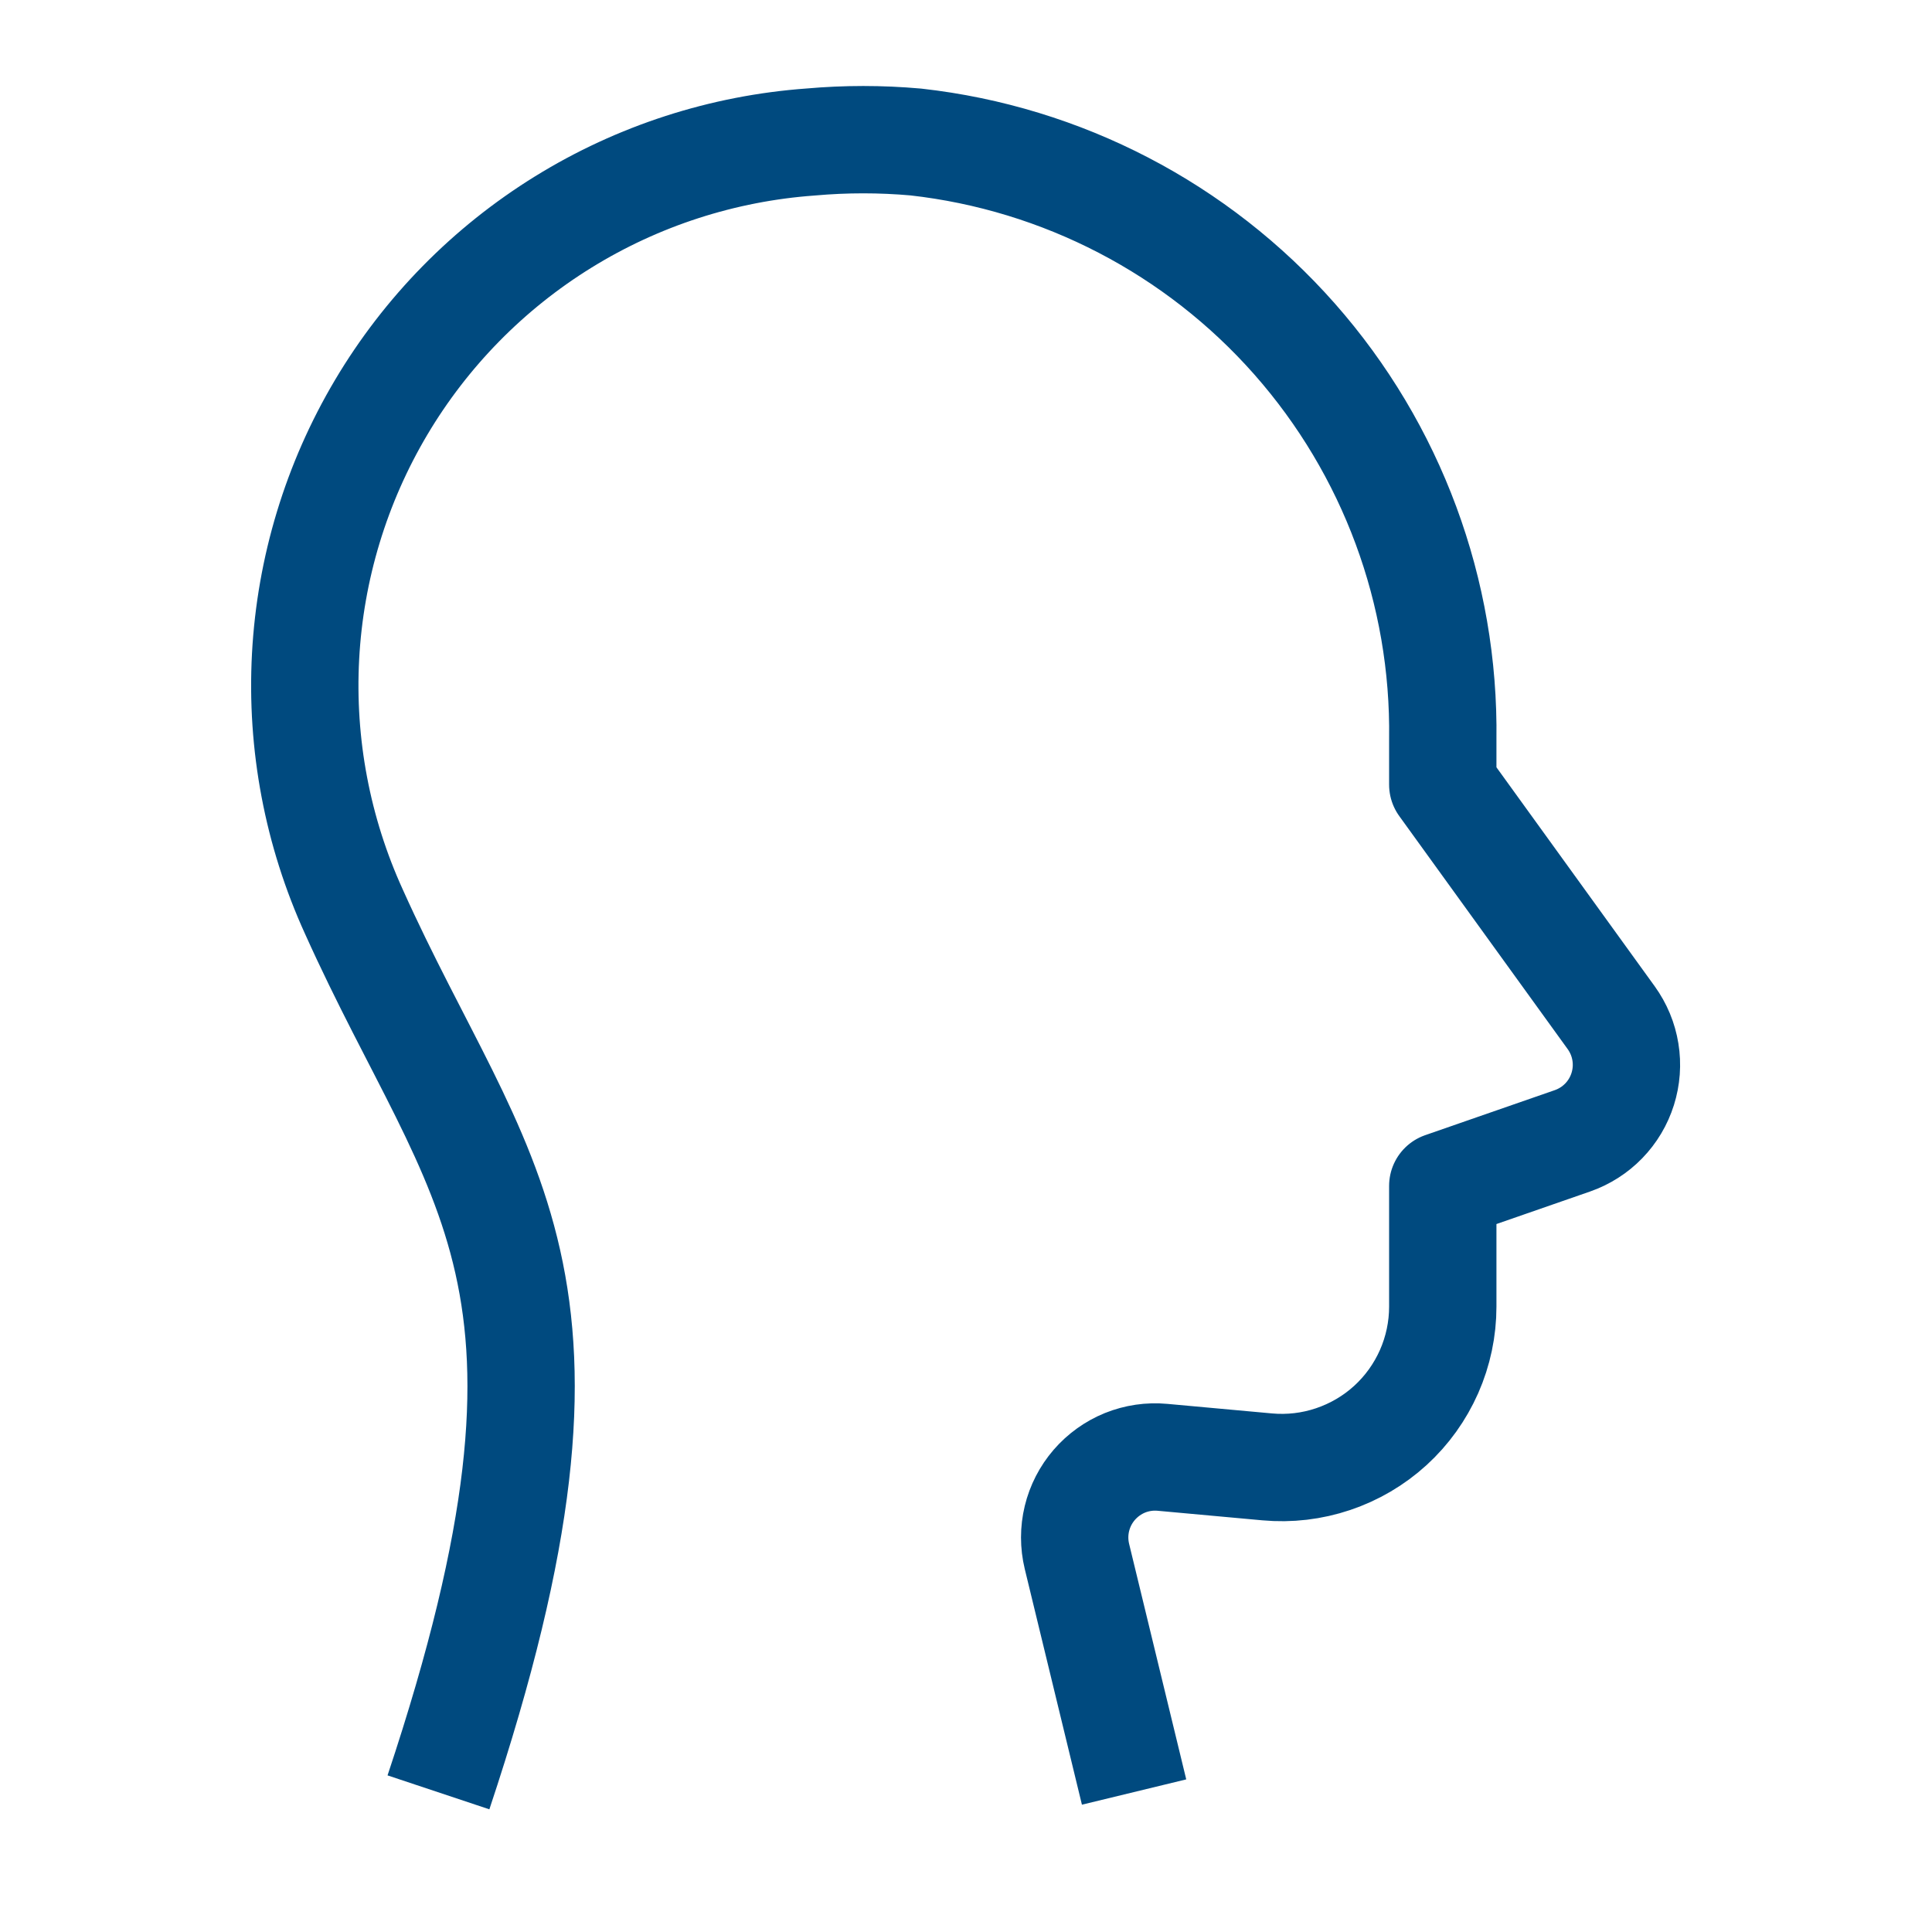 <svg width="36" height="36" viewBox="0 0 36 36" fill="none" xmlns="http://www.w3.org/2000/svg">
<path d="M8.17 33.398C11.389 23.741 8.92 22.157 6.595 16.989C5.915 15.498 5.606 13.865 5.694 12.229C5.782 10.593 6.265 9.002 7.101 7.593C7.937 6.184 9.102 4.998 10.495 4.137C11.889 3.275 13.471 2.764 15.105 2.646C15.757 2.588 16.413 2.588 17.065 2.646C19.792 2.951 22.307 4.259 24.122 6.316C25.937 8.373 26.922 11.032 26.884 13.775V14.621L30.022 18.963C30.159 19.153 30.25 19.371 30.287 19.602C30.325 19.833 30.307 20.069 30.237 20.292C30.167 20.515 30.046 20.718 29.883 20.886C29.72 21.054 29.52 21.181 29.299 21.258L26.884 22.097V24.347C26.884 24.764 26.797 25.176 26.629 25.557C26.46 25.939 26.215 26.281 25.907 26.562C25.599 26.843 25.235 27.056 24.84 27.189C24.445 27.322 24.027 27.371 23.611 27.333L21.661 27.155C21.424 27.133 21.185 27.168 20.963 27.257C20.742 27.347 20.546 27.488 20.39 27.668C20.234 27.849 20.123 28.064 20.067 28.296C20.011 28.527 20.011 28.769 20.067 29.001L21.132 33.392" stroke="#004A7F" stroke-width="2" stroke-linejoin="round"/>
</svg>

